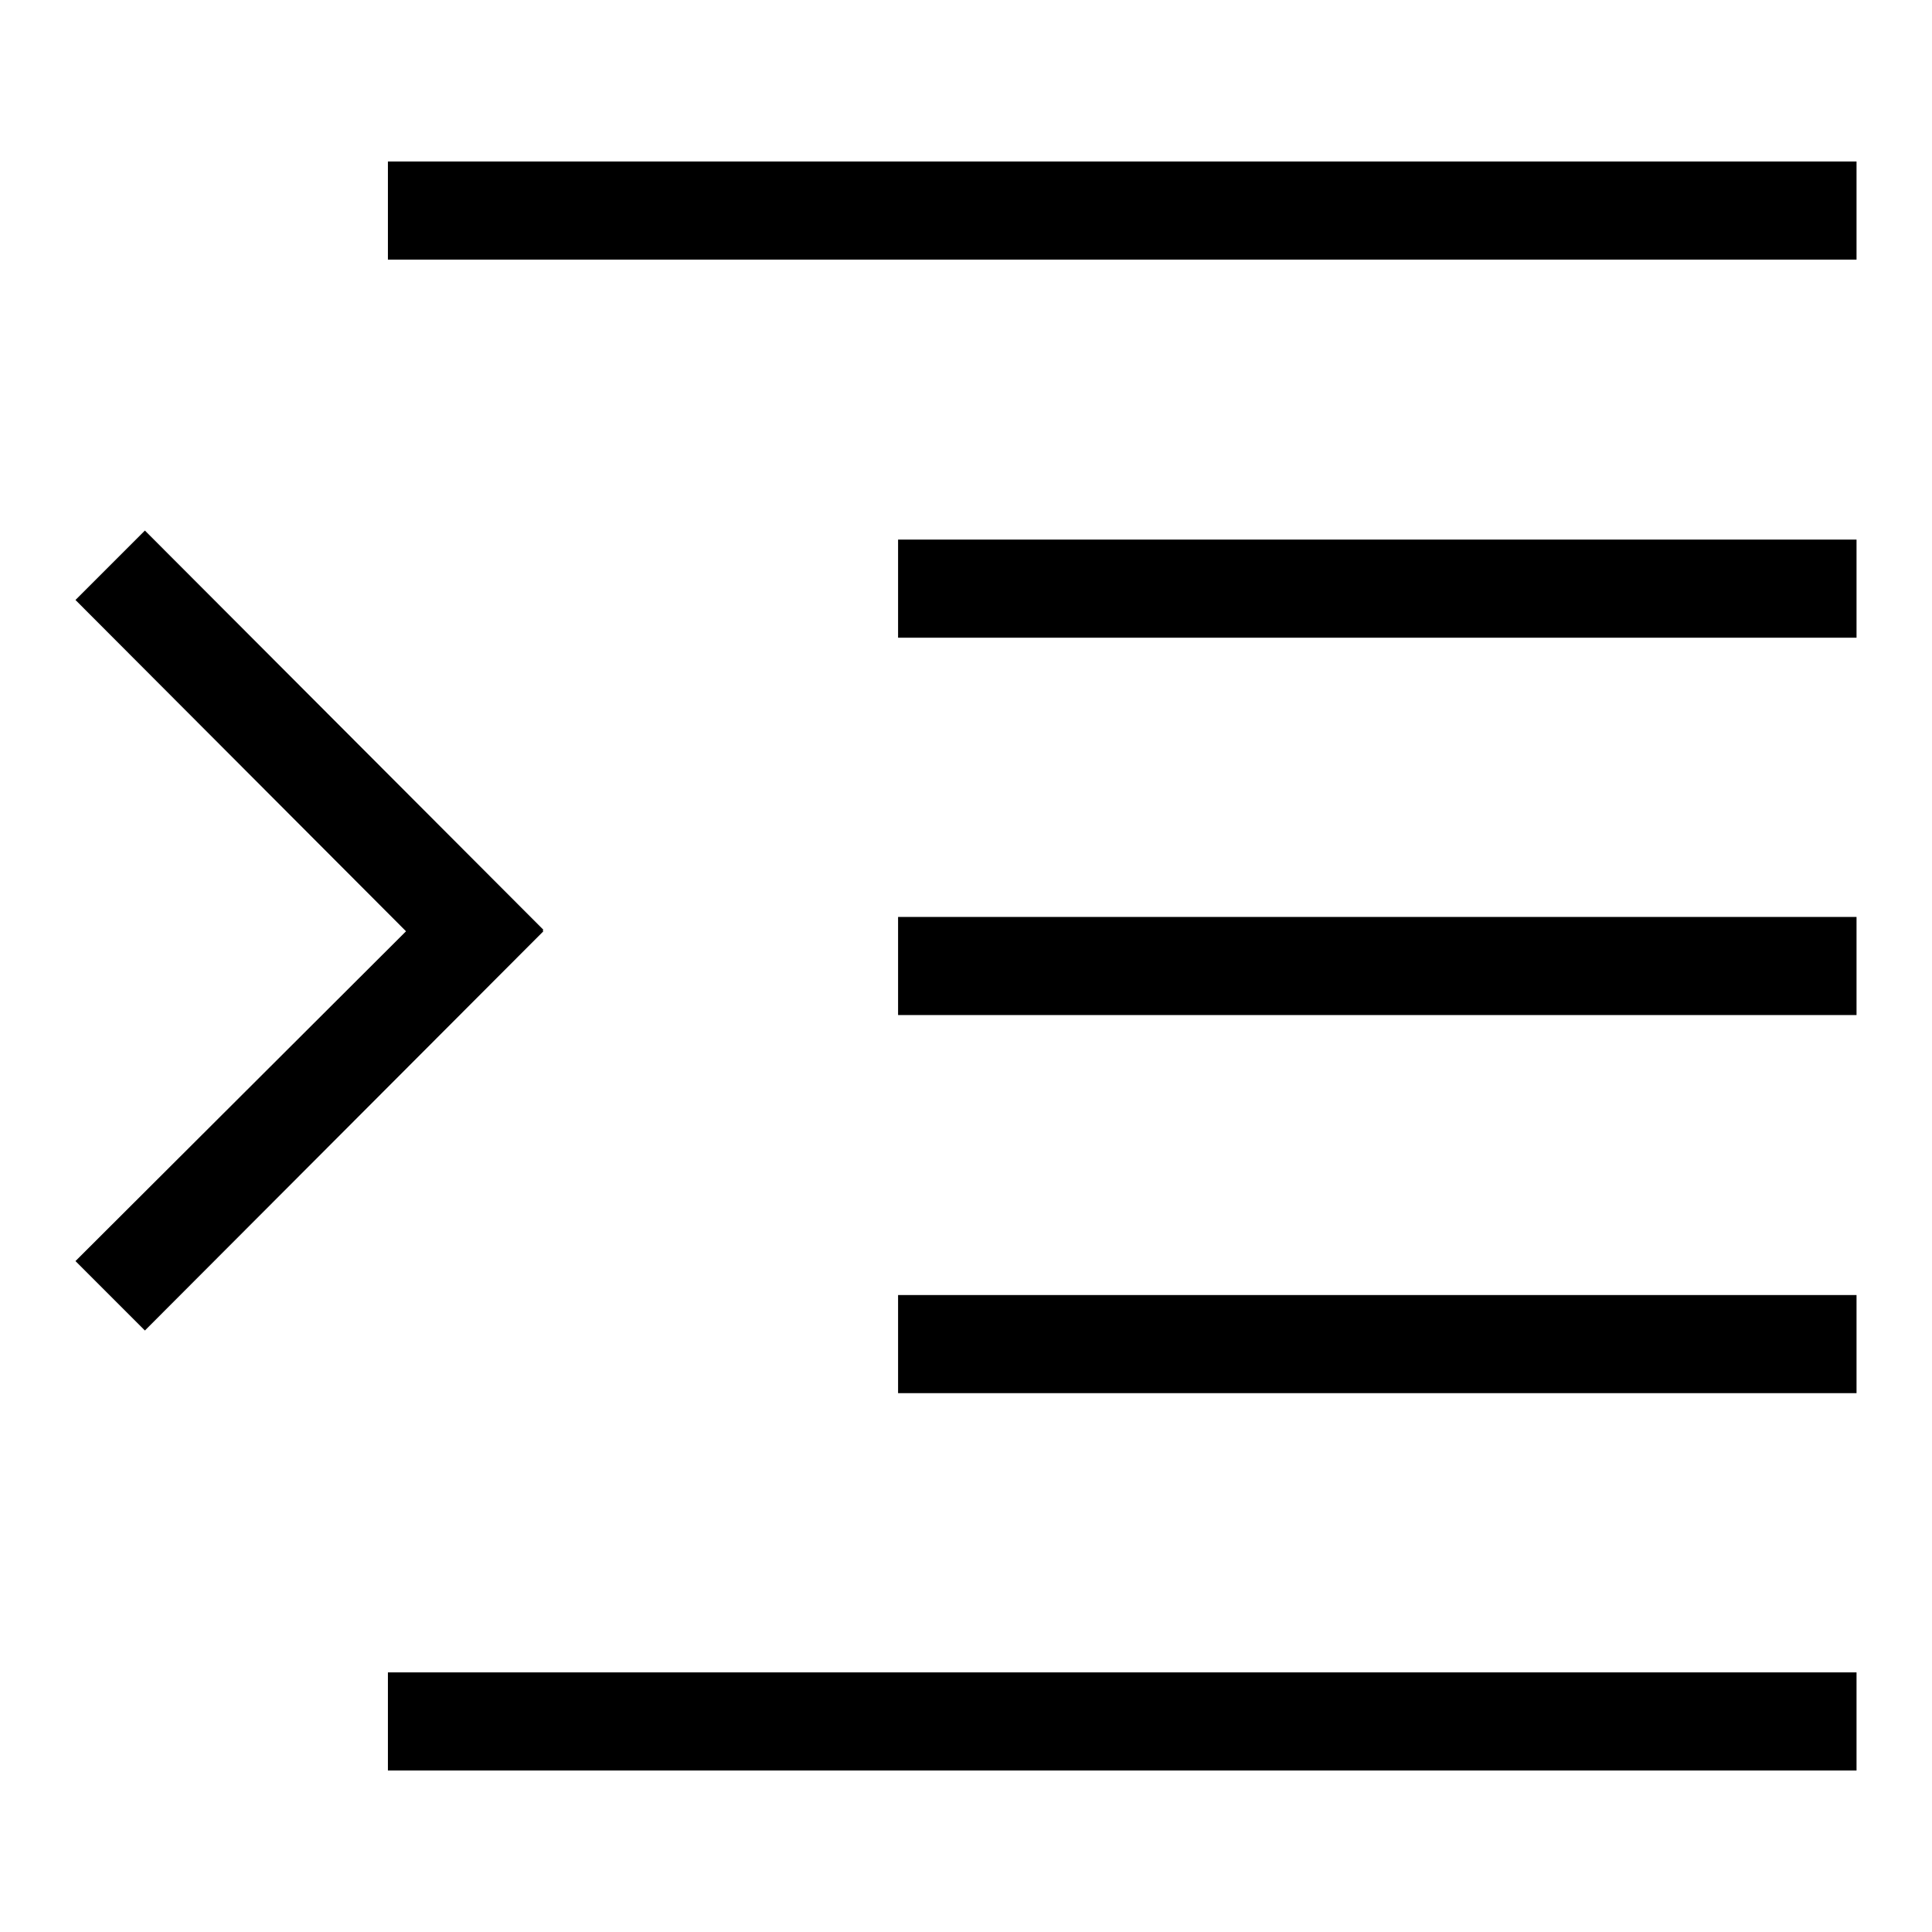 <?xml version="1.0" encoding="utf-8"?>
<!-- Svg Vector Icons : http://www.onlinewebfonts.com/icon -->
<!DOCTYPE svg PUBLIC "-//W3C//DTD SVG 1.1//EN" "http://www.w3.org/Graphics/SVG/1.1/DTD/svg11.dtd">
<svg version="1.1" xmlns="http://www.w3.org/2000/svg" xmlns:xlink="http://www.w3.org/1999/xlink" x="0px" y="0px" viewBox="0 0 256 256" enable-background="new 0 0 256 256" xml:space="preserve">
<g><g><path fill="#000000" d="M51.4,21.4H246v13H51.4V21.4z"/><path fill="#000000" d="M119,171.6h127v13H119V171.6z"/><path fill="#000000" d="M119,71.5h127v13H119V71.5z"/><path fill="#000000" d="M119,121.5h127v13H119V121.5z"/><path fill="#000000" d="M71.9,123.3l0.1-0.1L19.2,70.3L10,79.5l43.8,43.9L10,167.1l9.2,9.2L72,123.4L71.9,123.3z"/><path fill="#000000" d="M51.4,221.6H246v13H51.4V221.6z"/></g></g>
</svg>